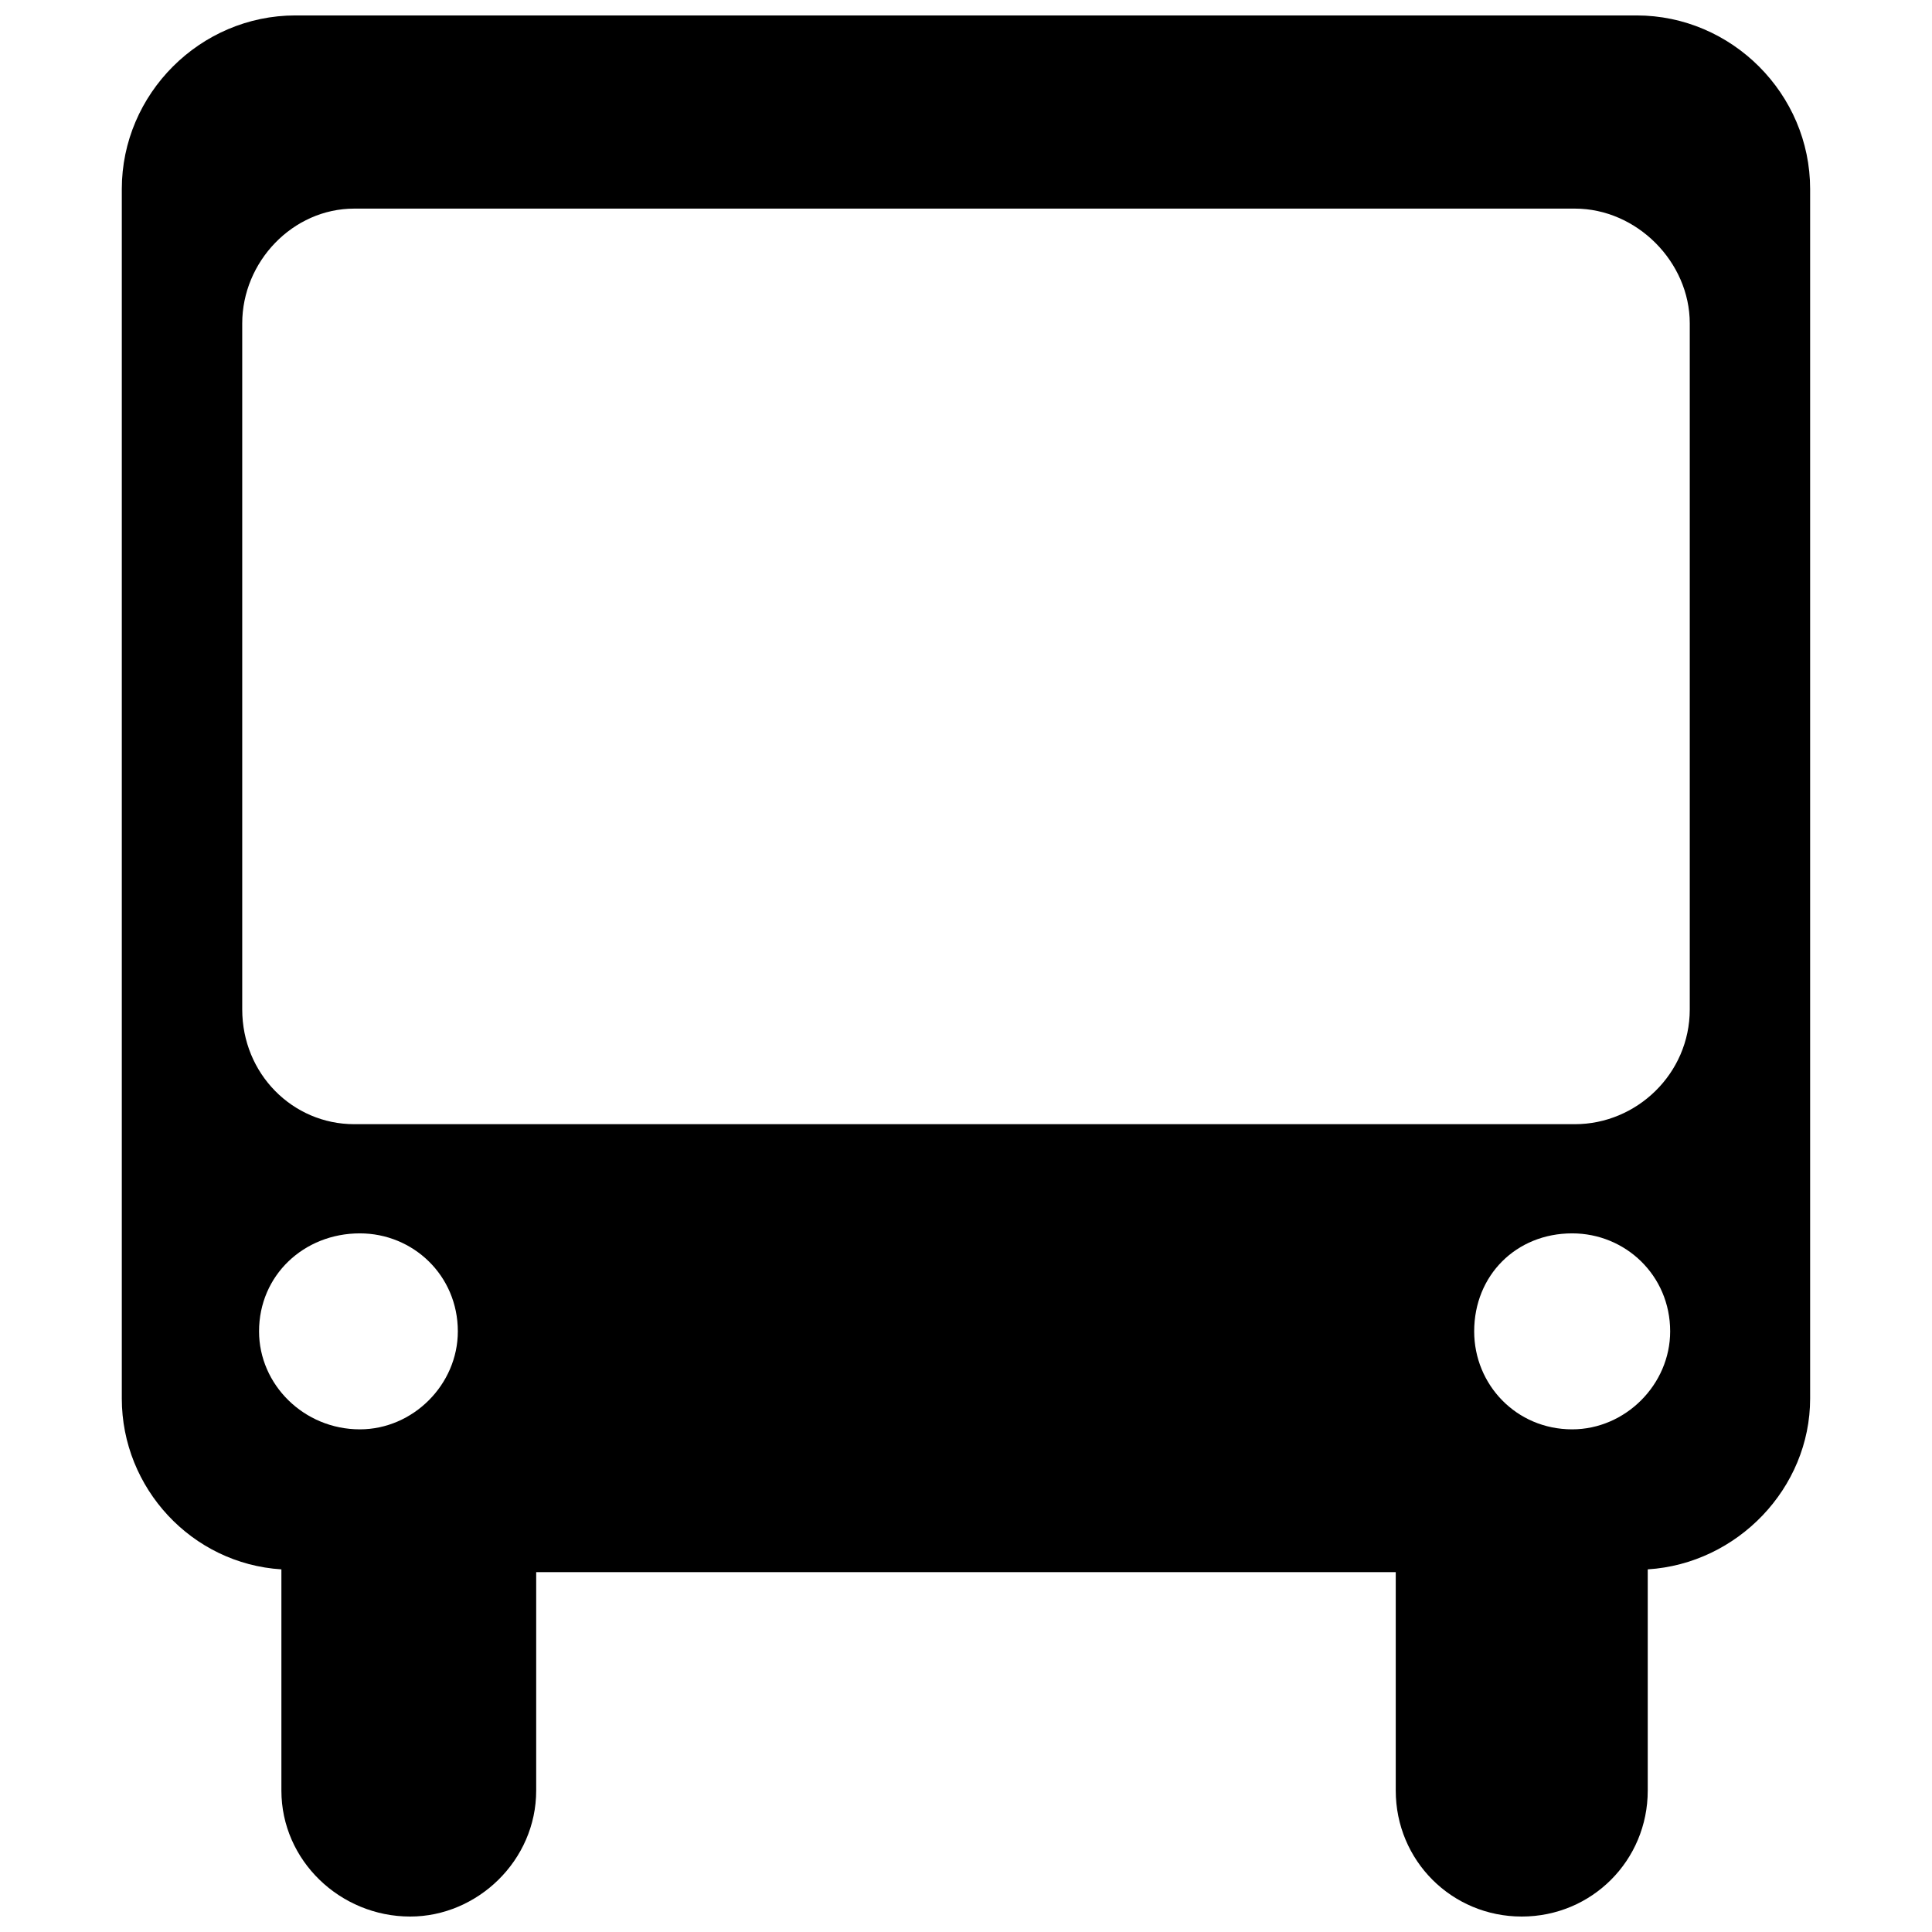 <?xml version="1.0" encoding="UTF-8"?>
<!-- The Best Svg Icon site in the world: iconSvg.co, Visit us! https://iconsvg.co -->
<svg width="800px" height="800px" version="1.1" viewBox="144 144 512 512" xmlns="http://www.w3.org/2000/svg">
 <defs>
  <clipPath id="a">
   <path d="m176 148.09h448v503.81h-448z"/>
  </clipPath>
 </defs>
 <g clip-path="url(#a)">
  <path d="m222.29 148.09h355.41c25.227 0 46.004 20.777 46.004 46.004v320.54c0 23.742-19.293 43.777-43.035 45.262v58.617c0 18.551-14.84 33.391-33.391 33.391s-33.391-14.84-33.391-33.391v-57.875h-227.79v57.875c0 18.551-15.582 33.391-33.391 33.391-18.551 0-34.133-14.84-34.133-33.391v-58.617c-23.742-1.484-42.293-21.52-42.293-45.262v-320.54c0-25.227 20.777-46.004 46.004-46.004zm15.582 51.195c-16.324 0-29.68 14.098-29.68 30.422v181.79c0 17.066 13.355 30.422 29.68 30.422h323.51c16.324 0 30.422-13.355 30.422-30.422v-181.79c0-16.324-14.098-30.422-30.422-30.422zm322.77 271.57c-14.84 0-25.969 11.129-25.969 25.969 0 14.098 11.129 25.969 25.969 25.969 14.098 0 25.969-11.871 25.969-25.969 0-14.84-11.871-25.969-25.969-25.969zm-321.28 0c14.098 0 25.969 11.129 25.969 25.969 0 14.098-11.871 25.969-25.969 25.969-14.84 0-26.711-11.871-26.711-25.969 0-14.84 11.871-25.969 26.711-25.969z" fill-rule="evenodd"/>
 </g>
</svg>
